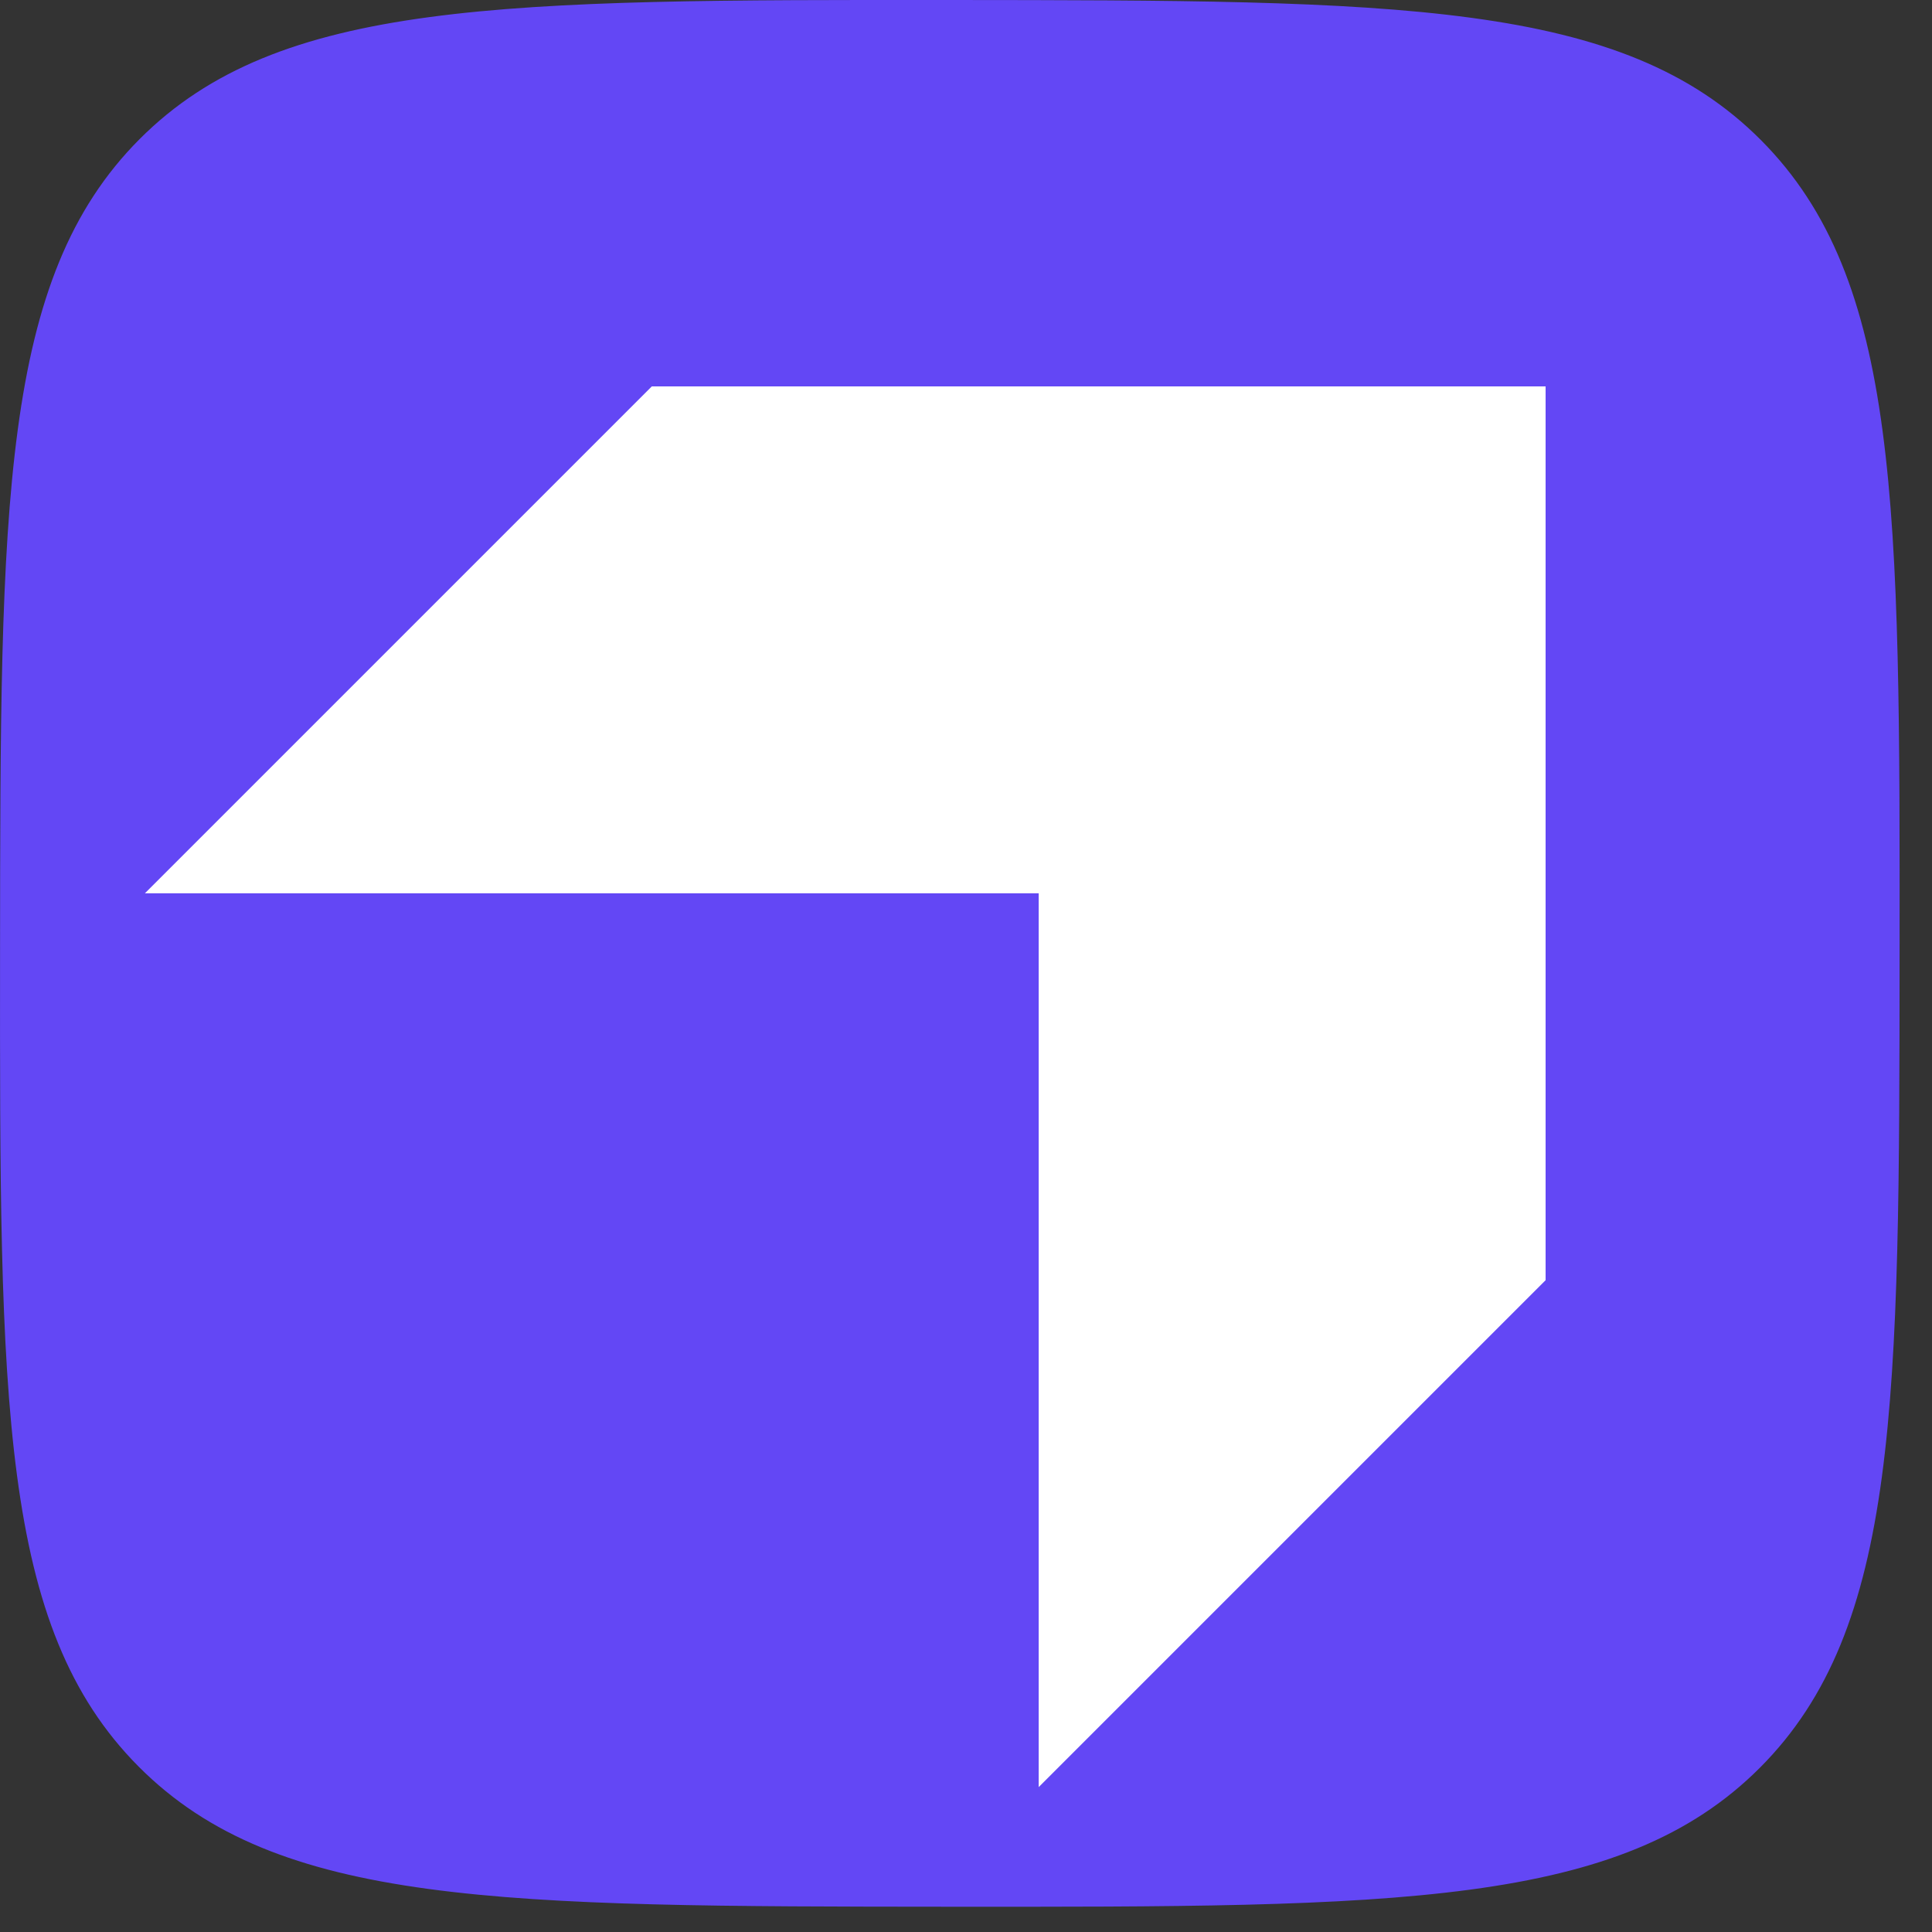 <svg xmlns="http://www.w3.org/2000/svg" fill="none" viewBox="0 0 40 40"><rect x="0" y="0" width="40" height="40" fill="#333333" stroke="none"/><title>ProGambler - WEVER</title><path fill="#6347F5" d="M19.678 0c9.27.007 13.905.01 16.783 2.903 2.878 2.892 2.875 7.544 2.868 16.849-.006 9.304-.01 13.957-2.89 16.845-2.883 2.889-7.517 2.886-16.787 2.88-9.27-.007-13.905-.01-16.783-2.903C-.009 33.682-.006 29.03.001 19.725.007 10.421.01 5.768 2.89 2.88 5.774-.01 10.409-.006 19.679 0Z"/><path fill="#fff" d="M13.495 8 3 18.495h18.505V37L32 26.505V8H13.495Z"/></svg>